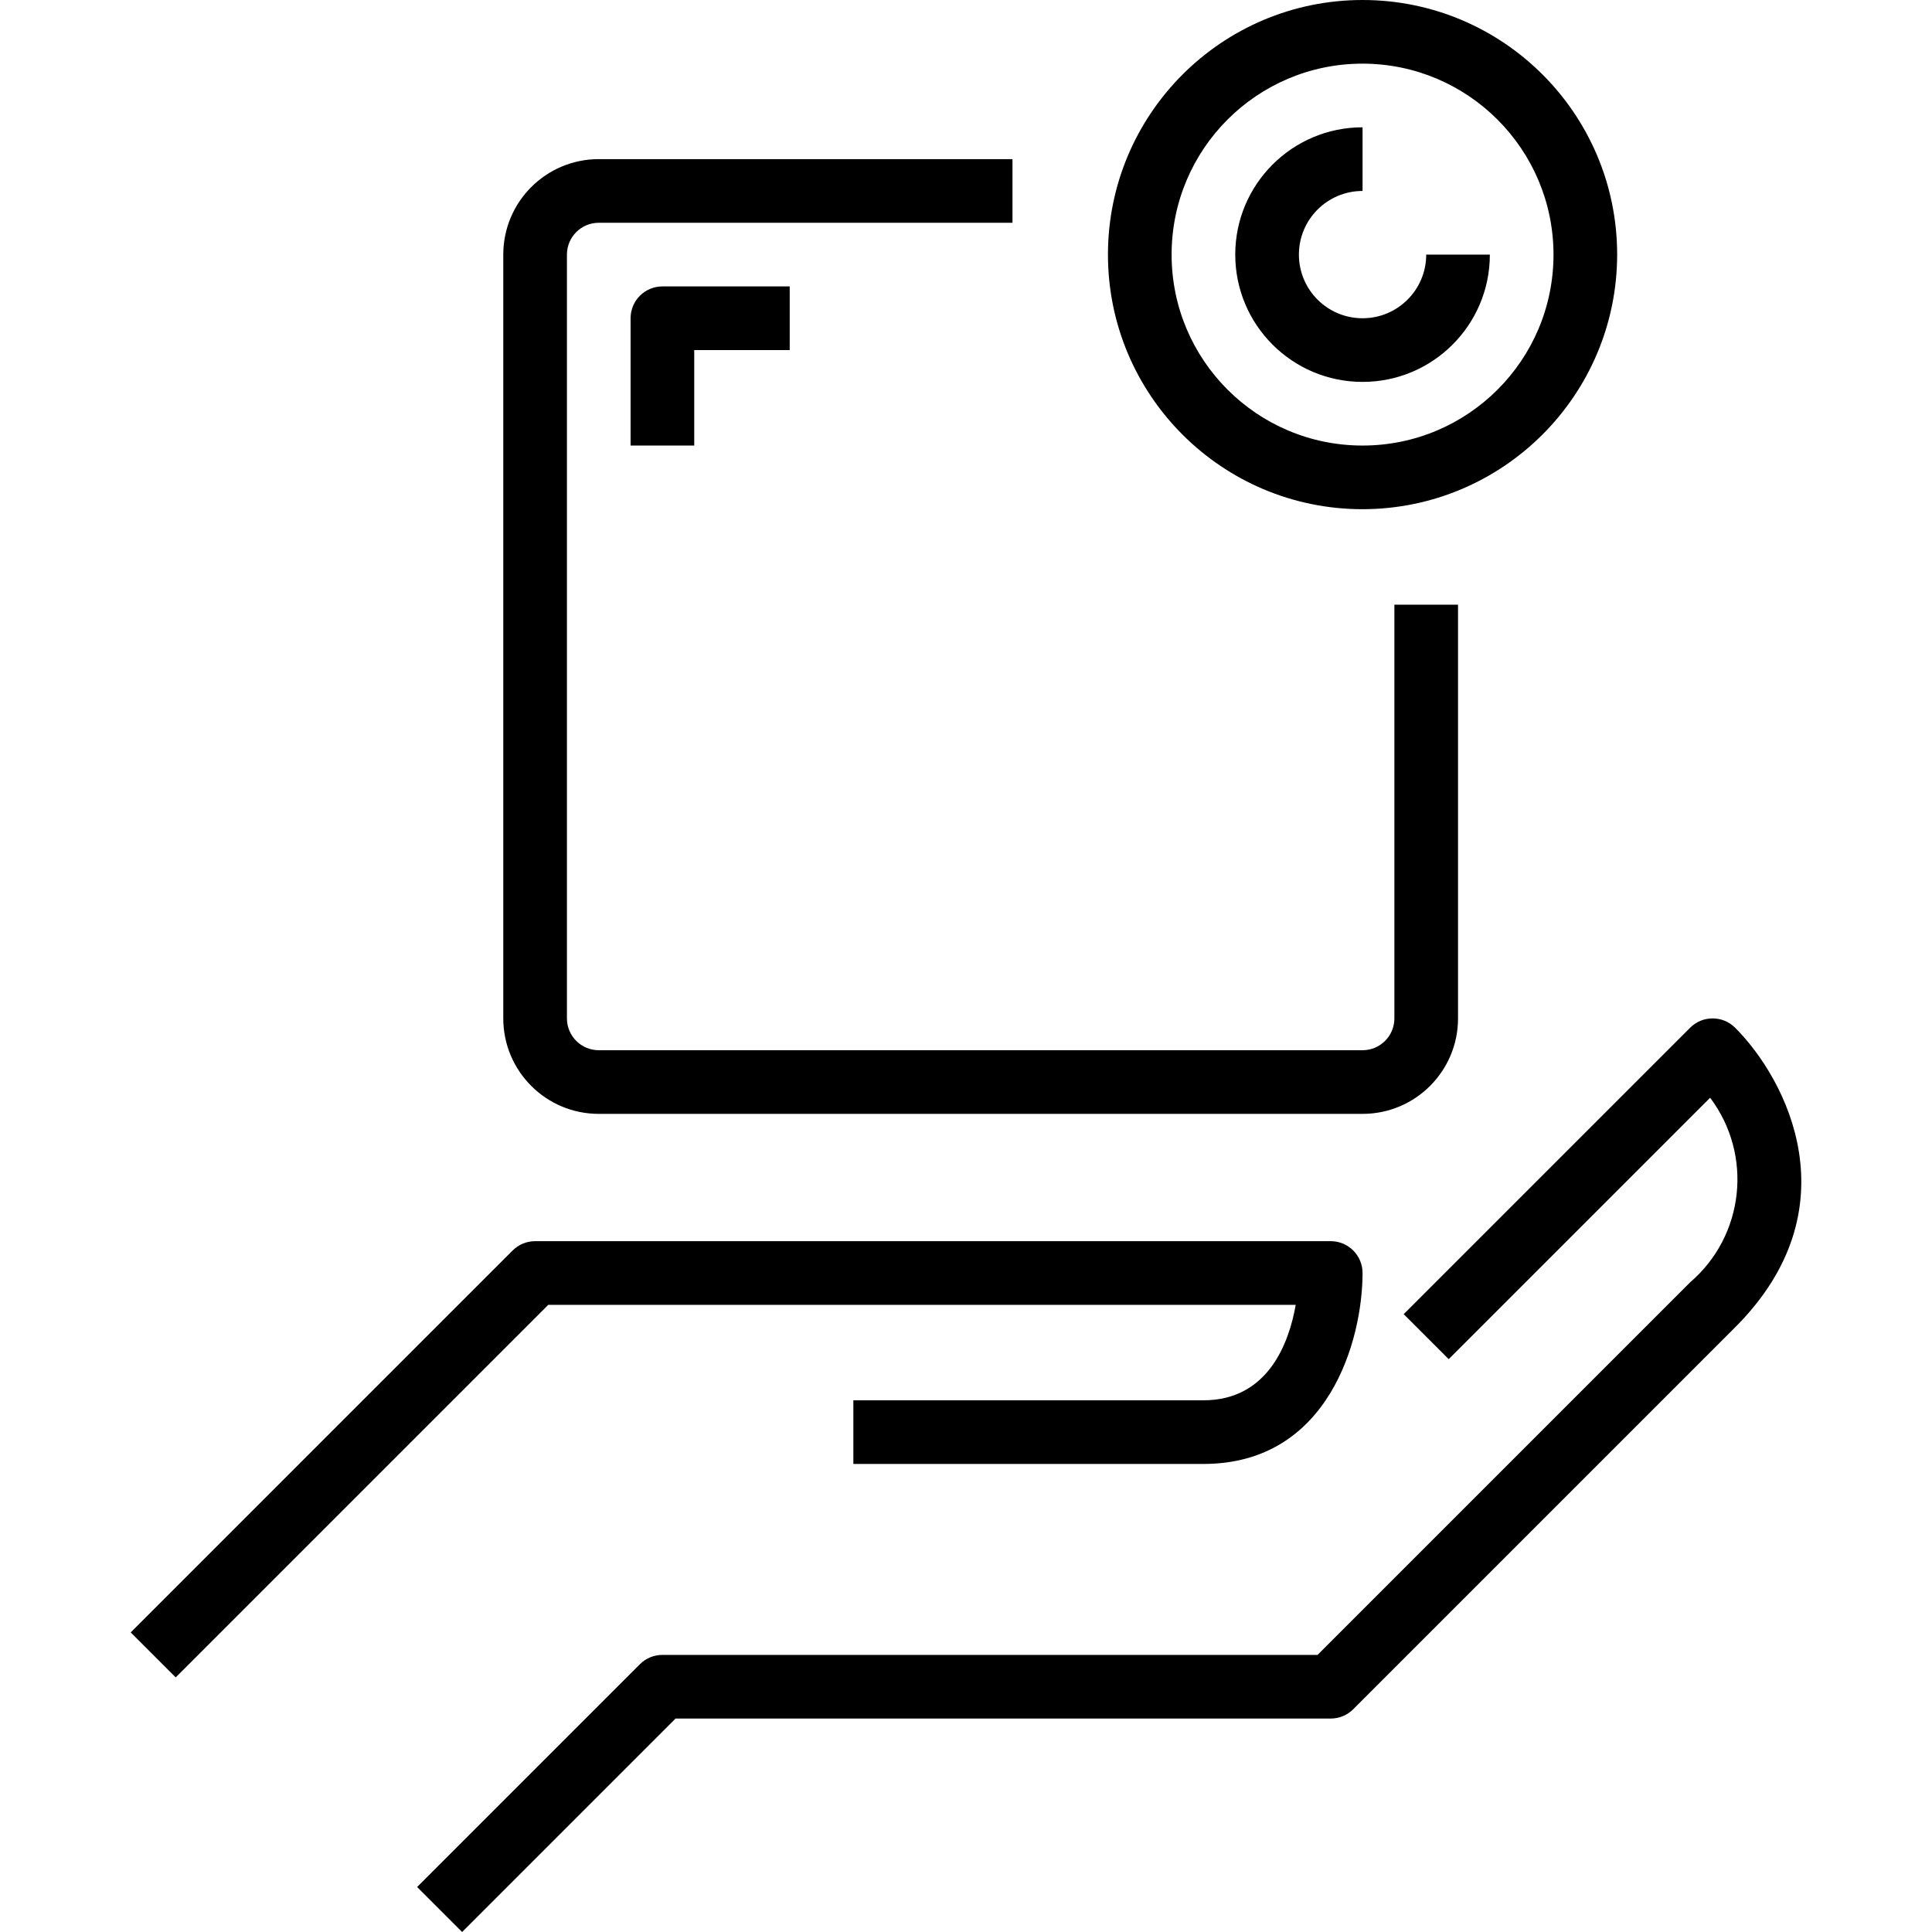 <?xml version="1.0" encoding="iso-8859-1"?>
<!-- Generator: Adobe Illustrator 19.0.0, SVG Export Plug-In . SVG Version: 6.00 Build 0)  -->
<svg version="1.1" id="Capa_1" xmlns="http://www.w3.org/2000/svg" xmlns:xlink="http://www.w3.org/1999/xlink" x="0px" y="0px"
	 viewBox="0 0 485.656 485.656" style="enable-background:new 0 0 485.656 485.656;" xml:space="preserve">
<g>
	<g>
		<path d="M334.512,312h-200c-2.122,0-4.156,0.844-5.656,2.344l-96,96l11.312,11.312L137.824,328h187.888
			c-1.664,9.496-6.888,24-23.2,24h-88v16h88c31.64,0,40-31.4,40-48C342.512,315.582,338.93,312,334.512,312z"/>
	</g>
</g>
<g>
	<g>
		<path d="M436.168,258.344c-3.124-3.123-8.188-3.123-11.312,0l-72,72l11.312,11.312l65.712-65.712
			c10.828,14.37,8.629,34.68-5.024,46.4L331.2,416H166.512c-2.122,0-4.156,0.844-5.656,2.344l-56,56l11.312,11.312L169.824,432
			h164.688c2.122,0,4.156-0.844,5.656-2.344l96-96C465.96,303.864,449.192,271.368,436.168,258.344z"/>
	</g>
</g>
<g>
	<g>
		<path d="M350.512,152v104c0,4.418-3.582,8-8,8h-192c-4.418,0-8-3.582-8-8V64c0-4.418,3.582-8,8-8h104V40h-104
			c-13.255,0-24,10.745-24,24v192c0,13.255,10.746,24,24,24h192c13.255,0,24-10.745,24-24V152H350.512z"/>
	</g>
</g>
<g>
	<g>
		<path d="M342.512,0c-35.346,0-64,28.654-64,64s28.654,64,64,64c35.33-0.04,63.96-28.67,64-64C406.512,28.654,377.858,0,342.512,0z
			 M342.512,112c-26.51,0-48-21.49-48-48s21.491-48,48-48c26.499,0.026,47.974,21.501,48,48C390.512,90.51,369.022,112,342.512,112z
			"/>
	</g>
</g>
<g>
	<g>
		<path d="M166.512,72c-4.418,0-8,3.582-8,8v32h16V88h24V72H166.512z"/>
	</g>
</g>
<g>
	<g>
		<path d="M358.512,64c0,8.837-7.163,16-16,16c-8.837,0-16-7.163-16-16s7.163-16,16-16V32c-17.673,0-32,14.327-32,32
			s14.327,32,32,32c17.673,0,32-14.327,32-32H358.512z"/>
	</g>
</g>
<g>
</g>
<g>
</g>
<g>
</g>
<g>
</g>
<g>
</g>
<g>
</g>
<g>
</g>
<g>
</g>
<g>
</g>
<g>
</g>
<g>
</g>
<g>
</g>
<g>
</g>
<g>
</g>
<g>
</g>
</svg>
